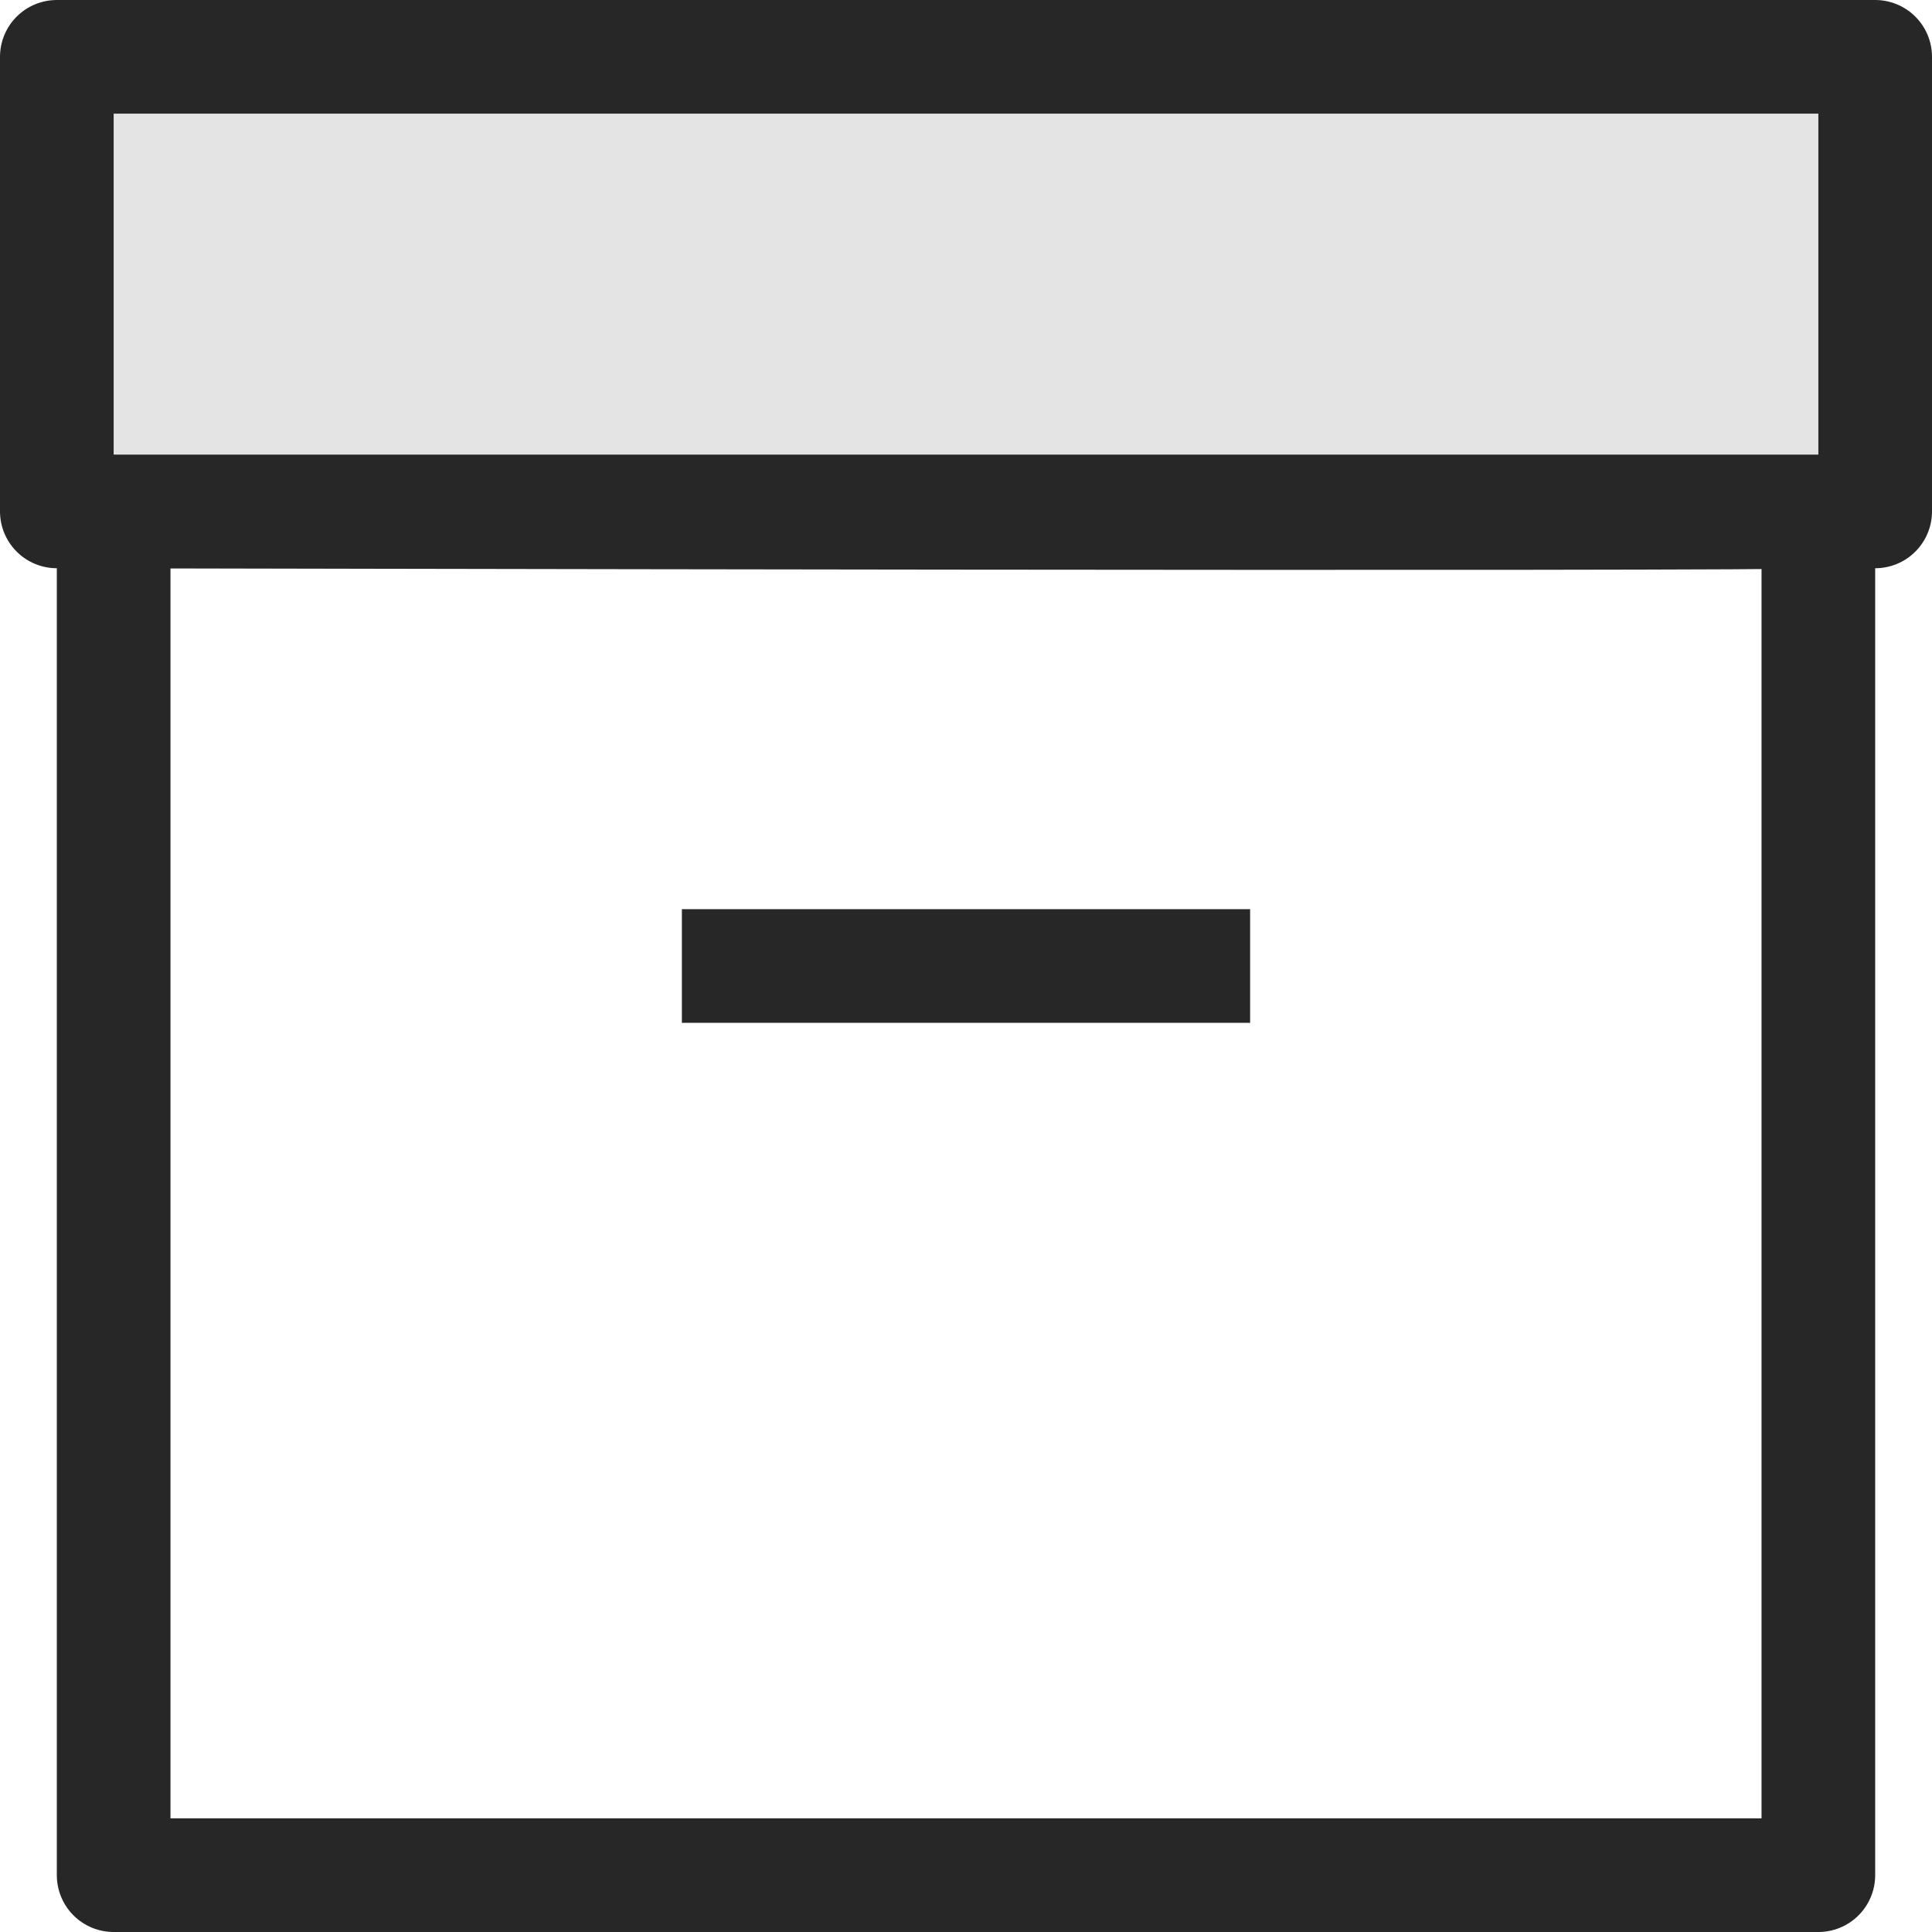 <svg xmlns="http://www.w3.org/2000/svg" width="34" height="34" viewBox="0 0 34 34">
  <g id="그룹_70" data-name="그룹 70" transform="translate(1384.378 -2840.759)">
    <g id="그룹_69" data-name="그룹 69">
      <path id="패스_35" data-name="패스 35" d="M-1352.378,2849.759v24h-30v-24S-1353.315,2849.824-1352.378,2849.759Z" fill="none" stroke="#272727" stroke-linejoin="round" stroke-width="2"/>
      <line id="선_43" data-name="선 43" x2="10" transform="translate(-1372.378 2857.759)" fill="none" stroke="#272727" stroke-linejoin="round" stroke-width="2"/>
    </g>
    <rect id="사각형_52" data-name="사각형 52" width="32" height="8" transform="translate(-1383.378 2841.759)" fill="#e4e4e4" stroke="#272727" stroke-linejoin="round" stroke-width="2"/>
  </g>
</svg>

